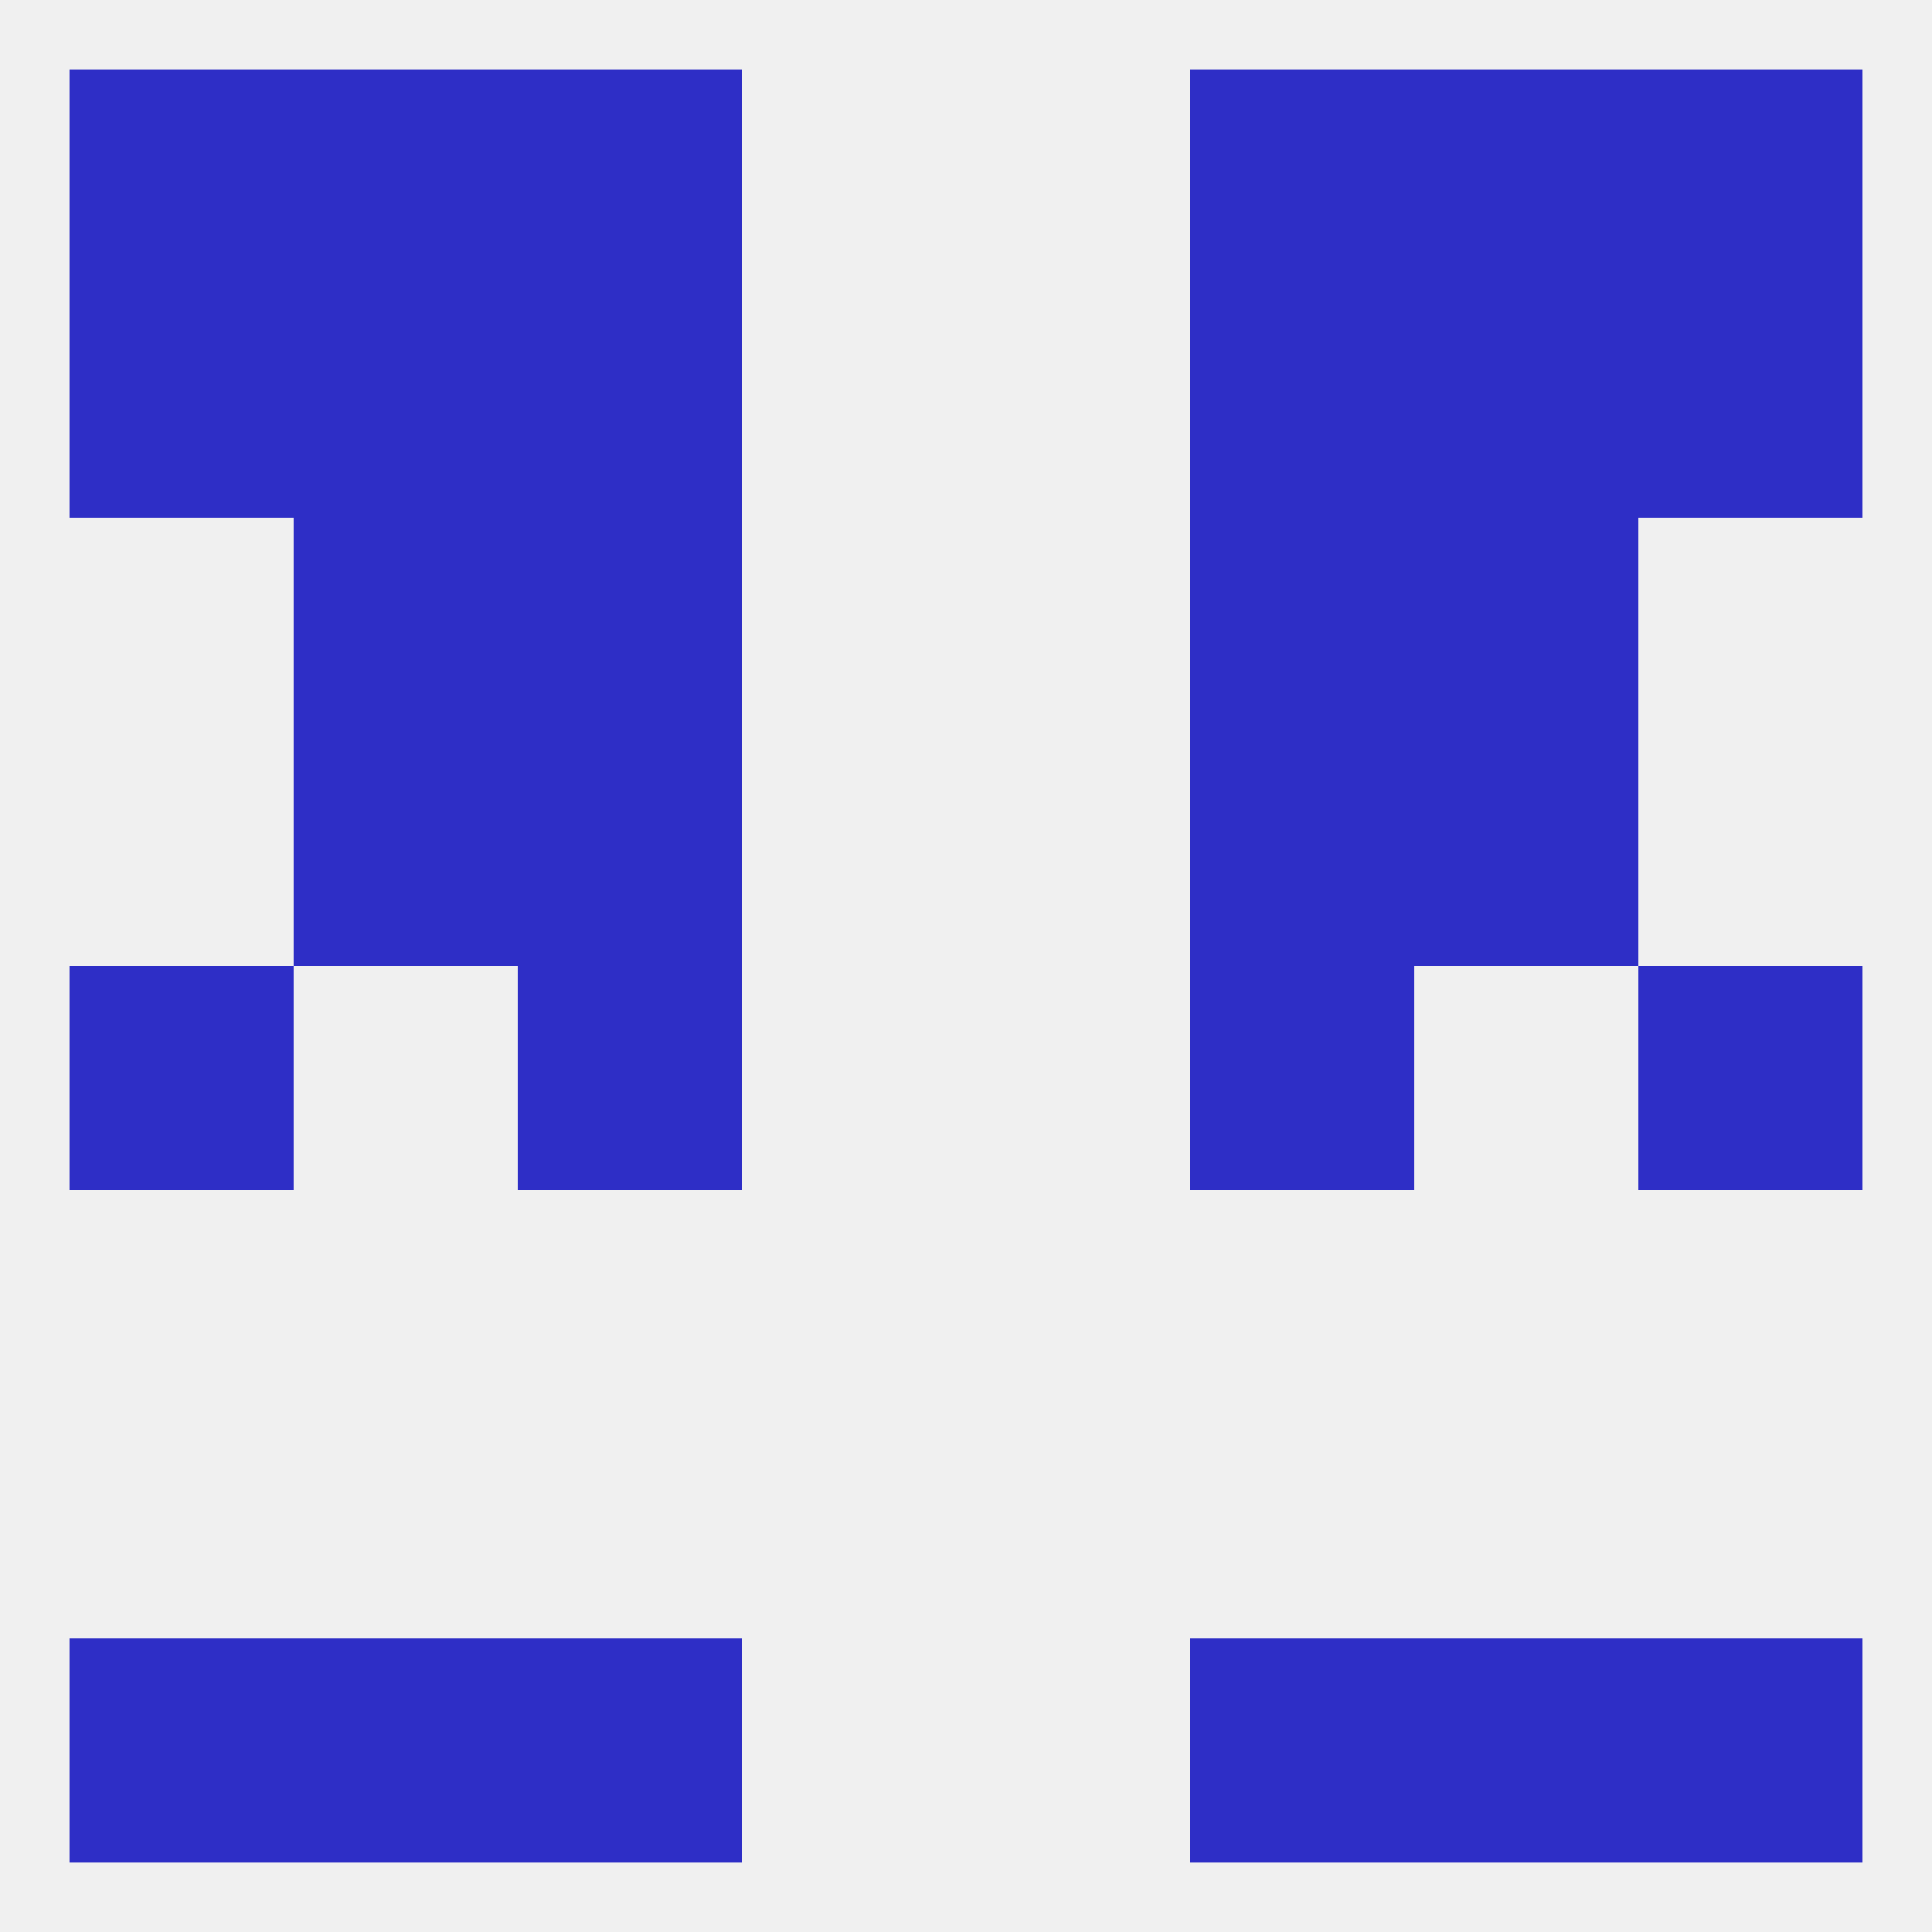 
<!--   <?xml version="1.0"?> -->
<svg version="1.1" baseprofile="full" xmlns="http://www.w3.org/2000/svg" xmlns:xlink="http://www.w3.org/1999/xlink" xmlns:ev="http://www.w3.org/2001/xml-events" width="250" height="250" viewBox="0 0 250 250" >
	<rect width="100%" height="100%" fill="rgba(240,240,240,255)"/>

	<rect x="154" y="212" width="29" height="29" fill="rgba(46,46,198,255)"/>
	<rect x="9" y="212" width="29" height="29" fill="rgba(46,46,198,255)"/>
	<rect x="212" y="212" width="29" height="29" fill="rgba(46,46,198,255)"/>
	<rect x="38" y="212" width="29" height="29" fill="rgba(46,46,198,255)"/>
	<rect x="183" y="212" width="29" height="29" fill="rgba(46,46,198,255)"/>
	<rect x="67" y="212" width="29" height="29" fill="rgba(46,46,198,255)"/>
	<rect x="9" y="125" width="29" height="29" fill="rgba(46,46,198,255)"/>
	<rect x="212" y="125" width="29" height="29" fill="rgba(46,46,198,255)"/>
	<rect x="67" y="125" width="29" height="29" fill="rgba(46,46,198,255)"/>
	<rect x="154" y="125" width="29" height="29" fill="rgba(46,46,198,255)"/>
	<rect x="38" y="96" width="29" height="29" fill="rgba(46,46,198,255)"/>
	<rect x="183" y="96" width="29" height="29" fill="rgba(46,46,198,255)"/>
	<rect x="67" y="96" width="29" height="29" fill="rgba(46,46,198,255)"/>
	<rect x="154" y="96" width="29" height="29" fill="rgba(46,46,198,255)"/>
	<rect x="38" y="67" width="29" height="29" fill="rgba(46,46,198,255)"/>
	<rect x="183" y="67" width="29" height="29" fill="rgba(46,46,198,255)"/>
	<rect x="67" y="67" width="29" height="29" fill="rgba(46,46,198,255)"/>
	<rect x="154" y="67" width="29" height="29" fill="rgba(46,46,198,255)"/>
	<rect x="38" y="38" width="29" height="29" fill="rgba(46,46,198,255)"/>
	<rect x="183" y="38" width="29" height="29" fill="rgba(46,46,198,255)"/>
	<rect x="67" y="38" width="29" height="29" fill="rgba(46,46,198,255)"/>
	<rect x="154" y="38" width="29" height="29" fill="rgba(46,46,198,255)"/>
	<rect x="9" y="38" width="29" height="29" fill="rgba(46,46,198,255)"/>
	<rect x="212" y="38" width="29" height="29" fill="rgba(46,46,198,255)"/>
	<rect x="67" y="9" width="29" height="29" fill="rgba(46,46,198,255)"/>
	<rect x="154" y="9" width="29" height="29" fill="rgba(46,46,198,255)"/>
	<rect x="38" y="9" width="29" height="29" fill="rgba(46,46,198,255)"/>
	<rect x="183" y="9" width="29" height="29" fill="rgba(46,46,198,255)"/>
	<rect x="9" y="9" width="29" height="29" fill="rgba(46,46,198,255)"/>
	<rect x="212" y="9" width="29" height="29" fill="rgba(46,46,198,255)"/>
</svg>